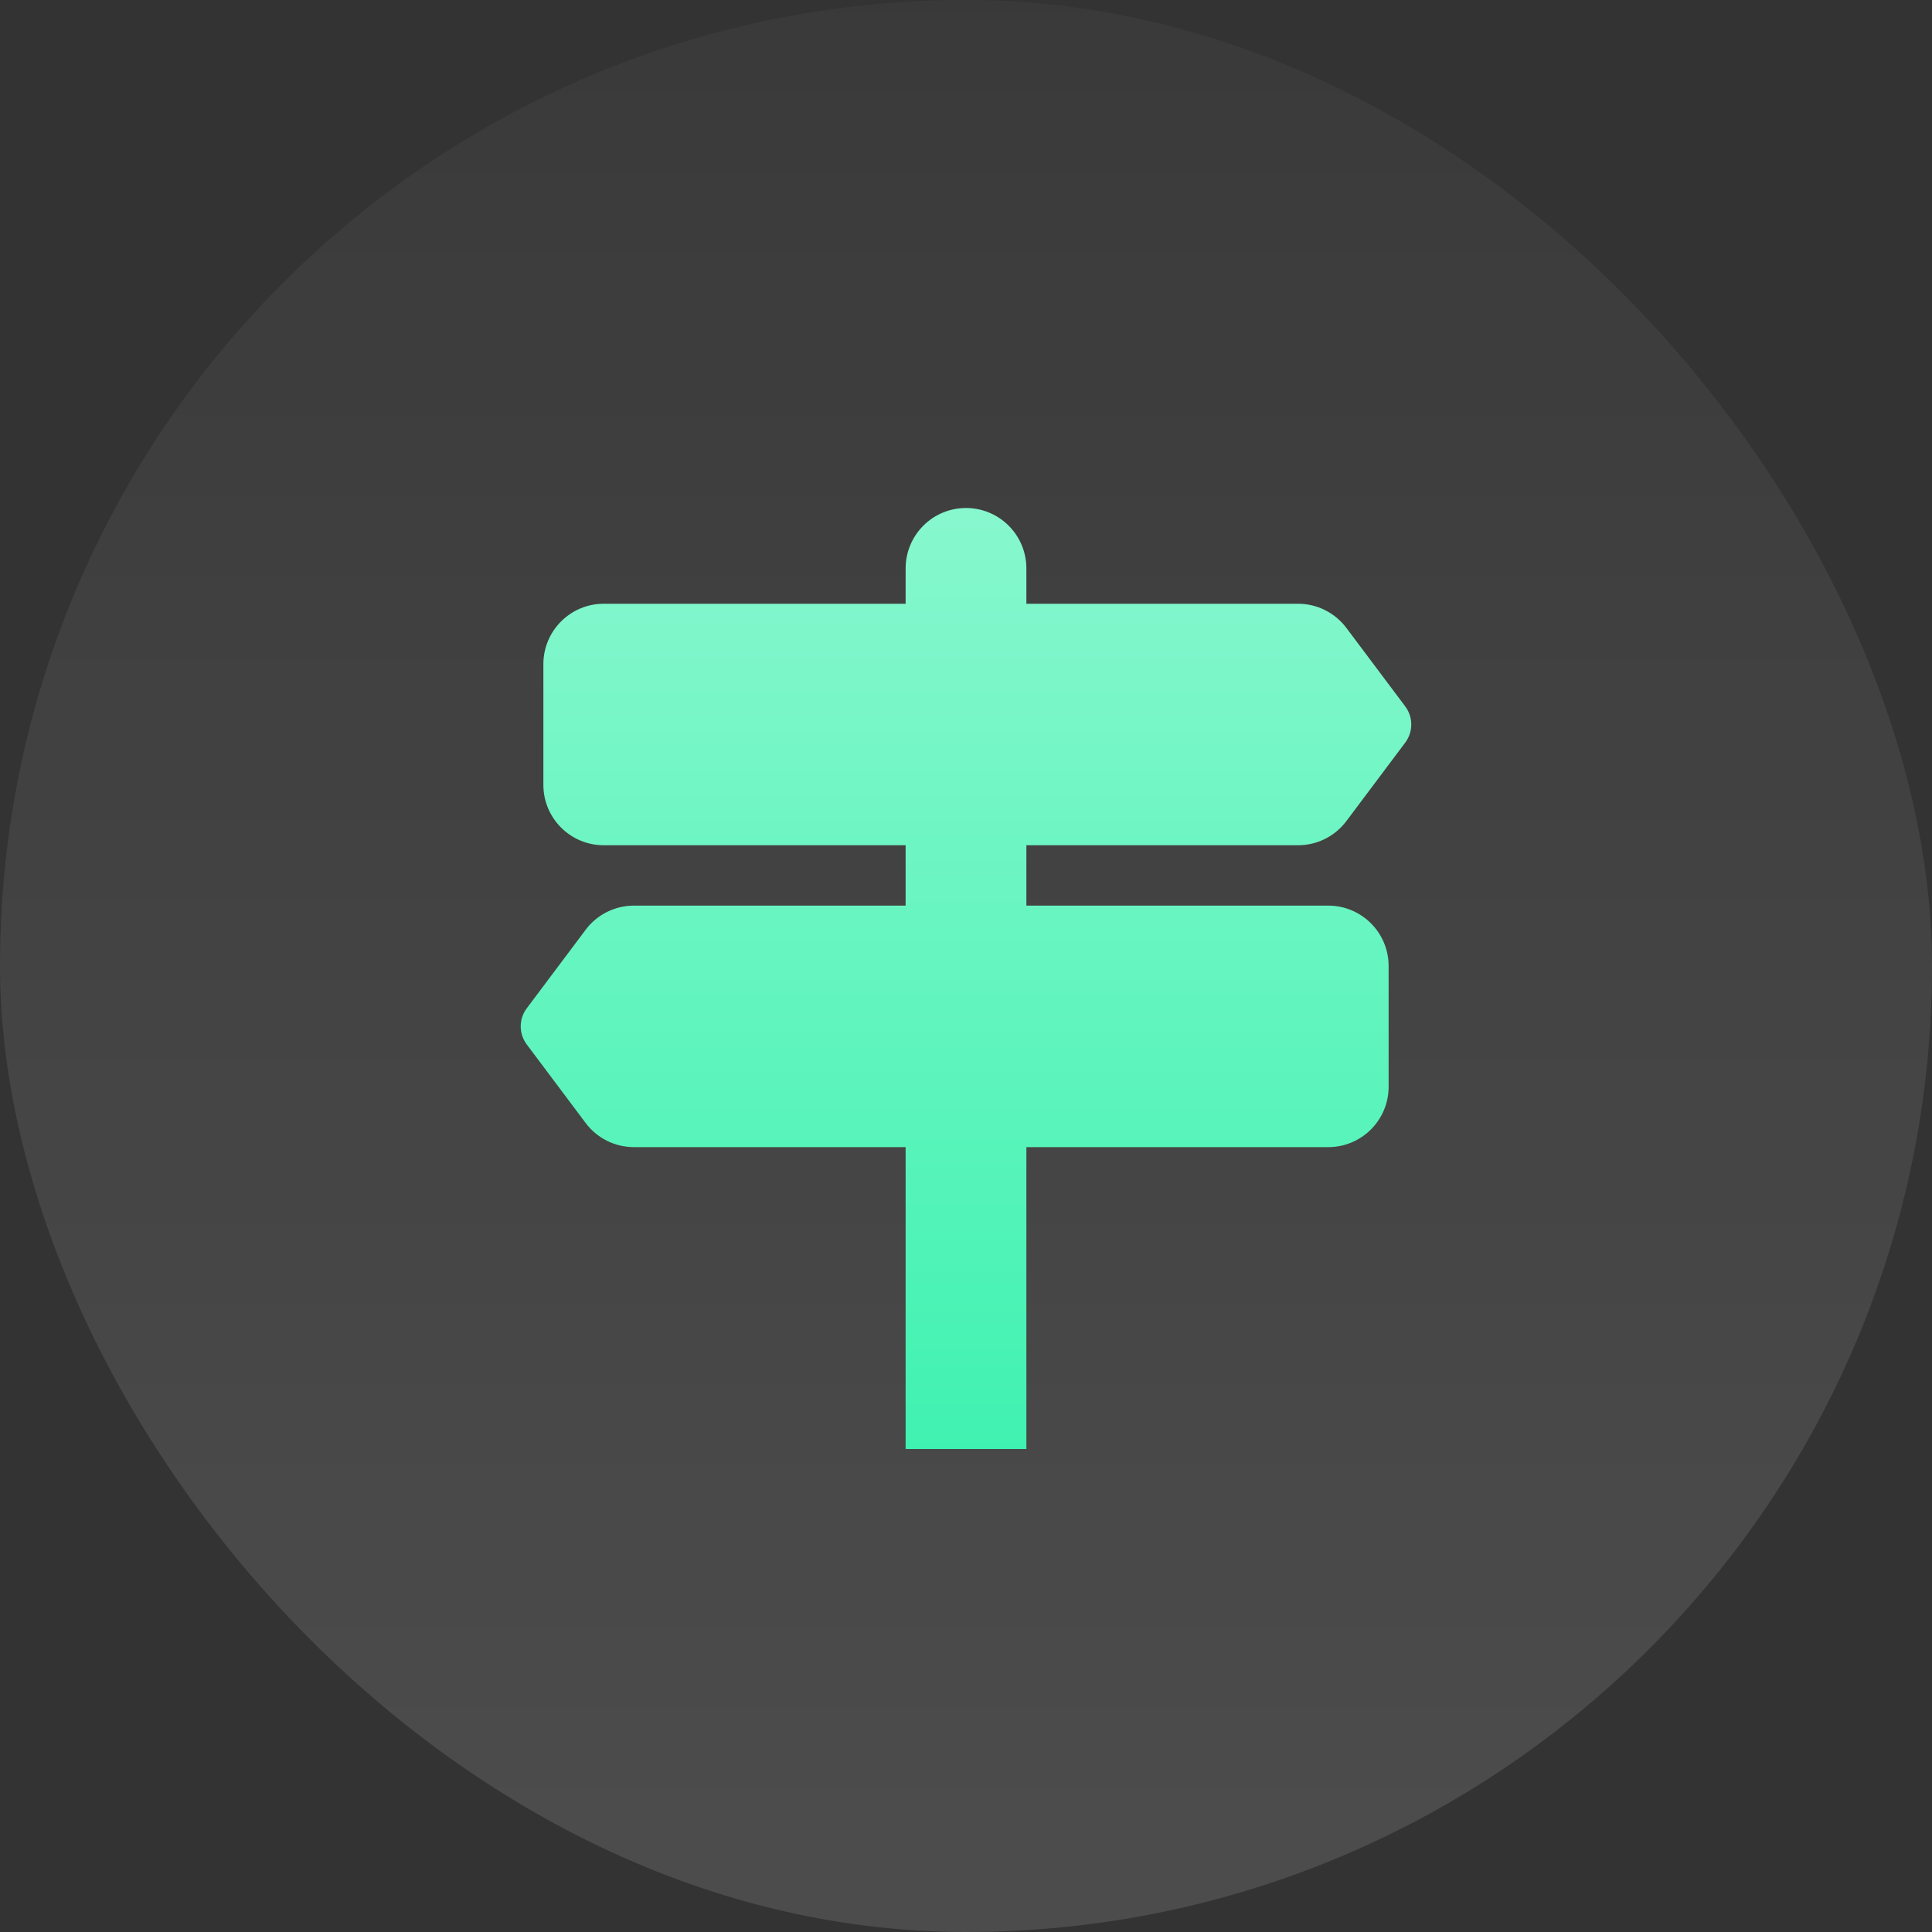 <?xml version="1.0" encoding="UTF-8"?> <svg xmlns="http://www.w3.org/2000/svg" width="56" height="56" viewBox="0 0 56 56" fill="none"><rect x="0" y="0" width="56" height="56" fill="#333333" stroke="none"/><rect width="56" height="56" rx="28" fill="url(#paint0_linear_2240_8211)" fill-opacity="0.12"></rect><path d="M26.763 15.237C26.434 15.566 26.25 16.011 26.25 16.475V17.5H17.5C16.534 17.5 15.75 18.284 15.75 19.25V22.75C15.75 23.716 16.534 24.5 17.5 24.5H26.25V26.25H18.375C17.824 26.25 17.305 26.509 16.975 26.95L15.269 29.225C15.035 29.536 15.035 29.964 15.269 30.275L16.975 32.55C17.305 32.991 17.824 33.25 18.375 33.25H26.25V42H29.75V33.25H38.5C39.467 33.25 40.25 32.467 40.25 31.5V28C40.25 27.034 39.467 26.25 38.5 26.25H29.75V24.5H37.625C38.176 24.5 38.694 24.241 39.025 23.8L40.731 21.525C40.965 21.214 40.965 20.786 40.731 20.475L39.025 18.2C38.694 17.759 38.176 17.5 37.625 17.5H29.75V16.475C29.75 16.011 29.566 15.566 29.237 15.237C28.554 14.554 27.446 14.554 26.763 15.237Z" fill="url(#paint1_linear_2240_8211)"></path><defs><linearGradient id="paint0_linear_2240_8211" x1="24.75" y1="-19.55" x2="24.75" y2="52.05" gradientUnits="userSpaceOnUse"><stop stop-color="white" stop-opacity="0"></stop><stop offset="1" stop-color="white"></stop></linearGradient><linearGradient id="paint1_linear_2240_8211" x1="28" y1="14.855" x2="28" y2="42" gradientUnits="userSpaceOnUse"><stop stop-color="#87F7CE"></stop><stop offset="1" stop-color="#40F2B1"></stop></linearGradient></defs></svg> 